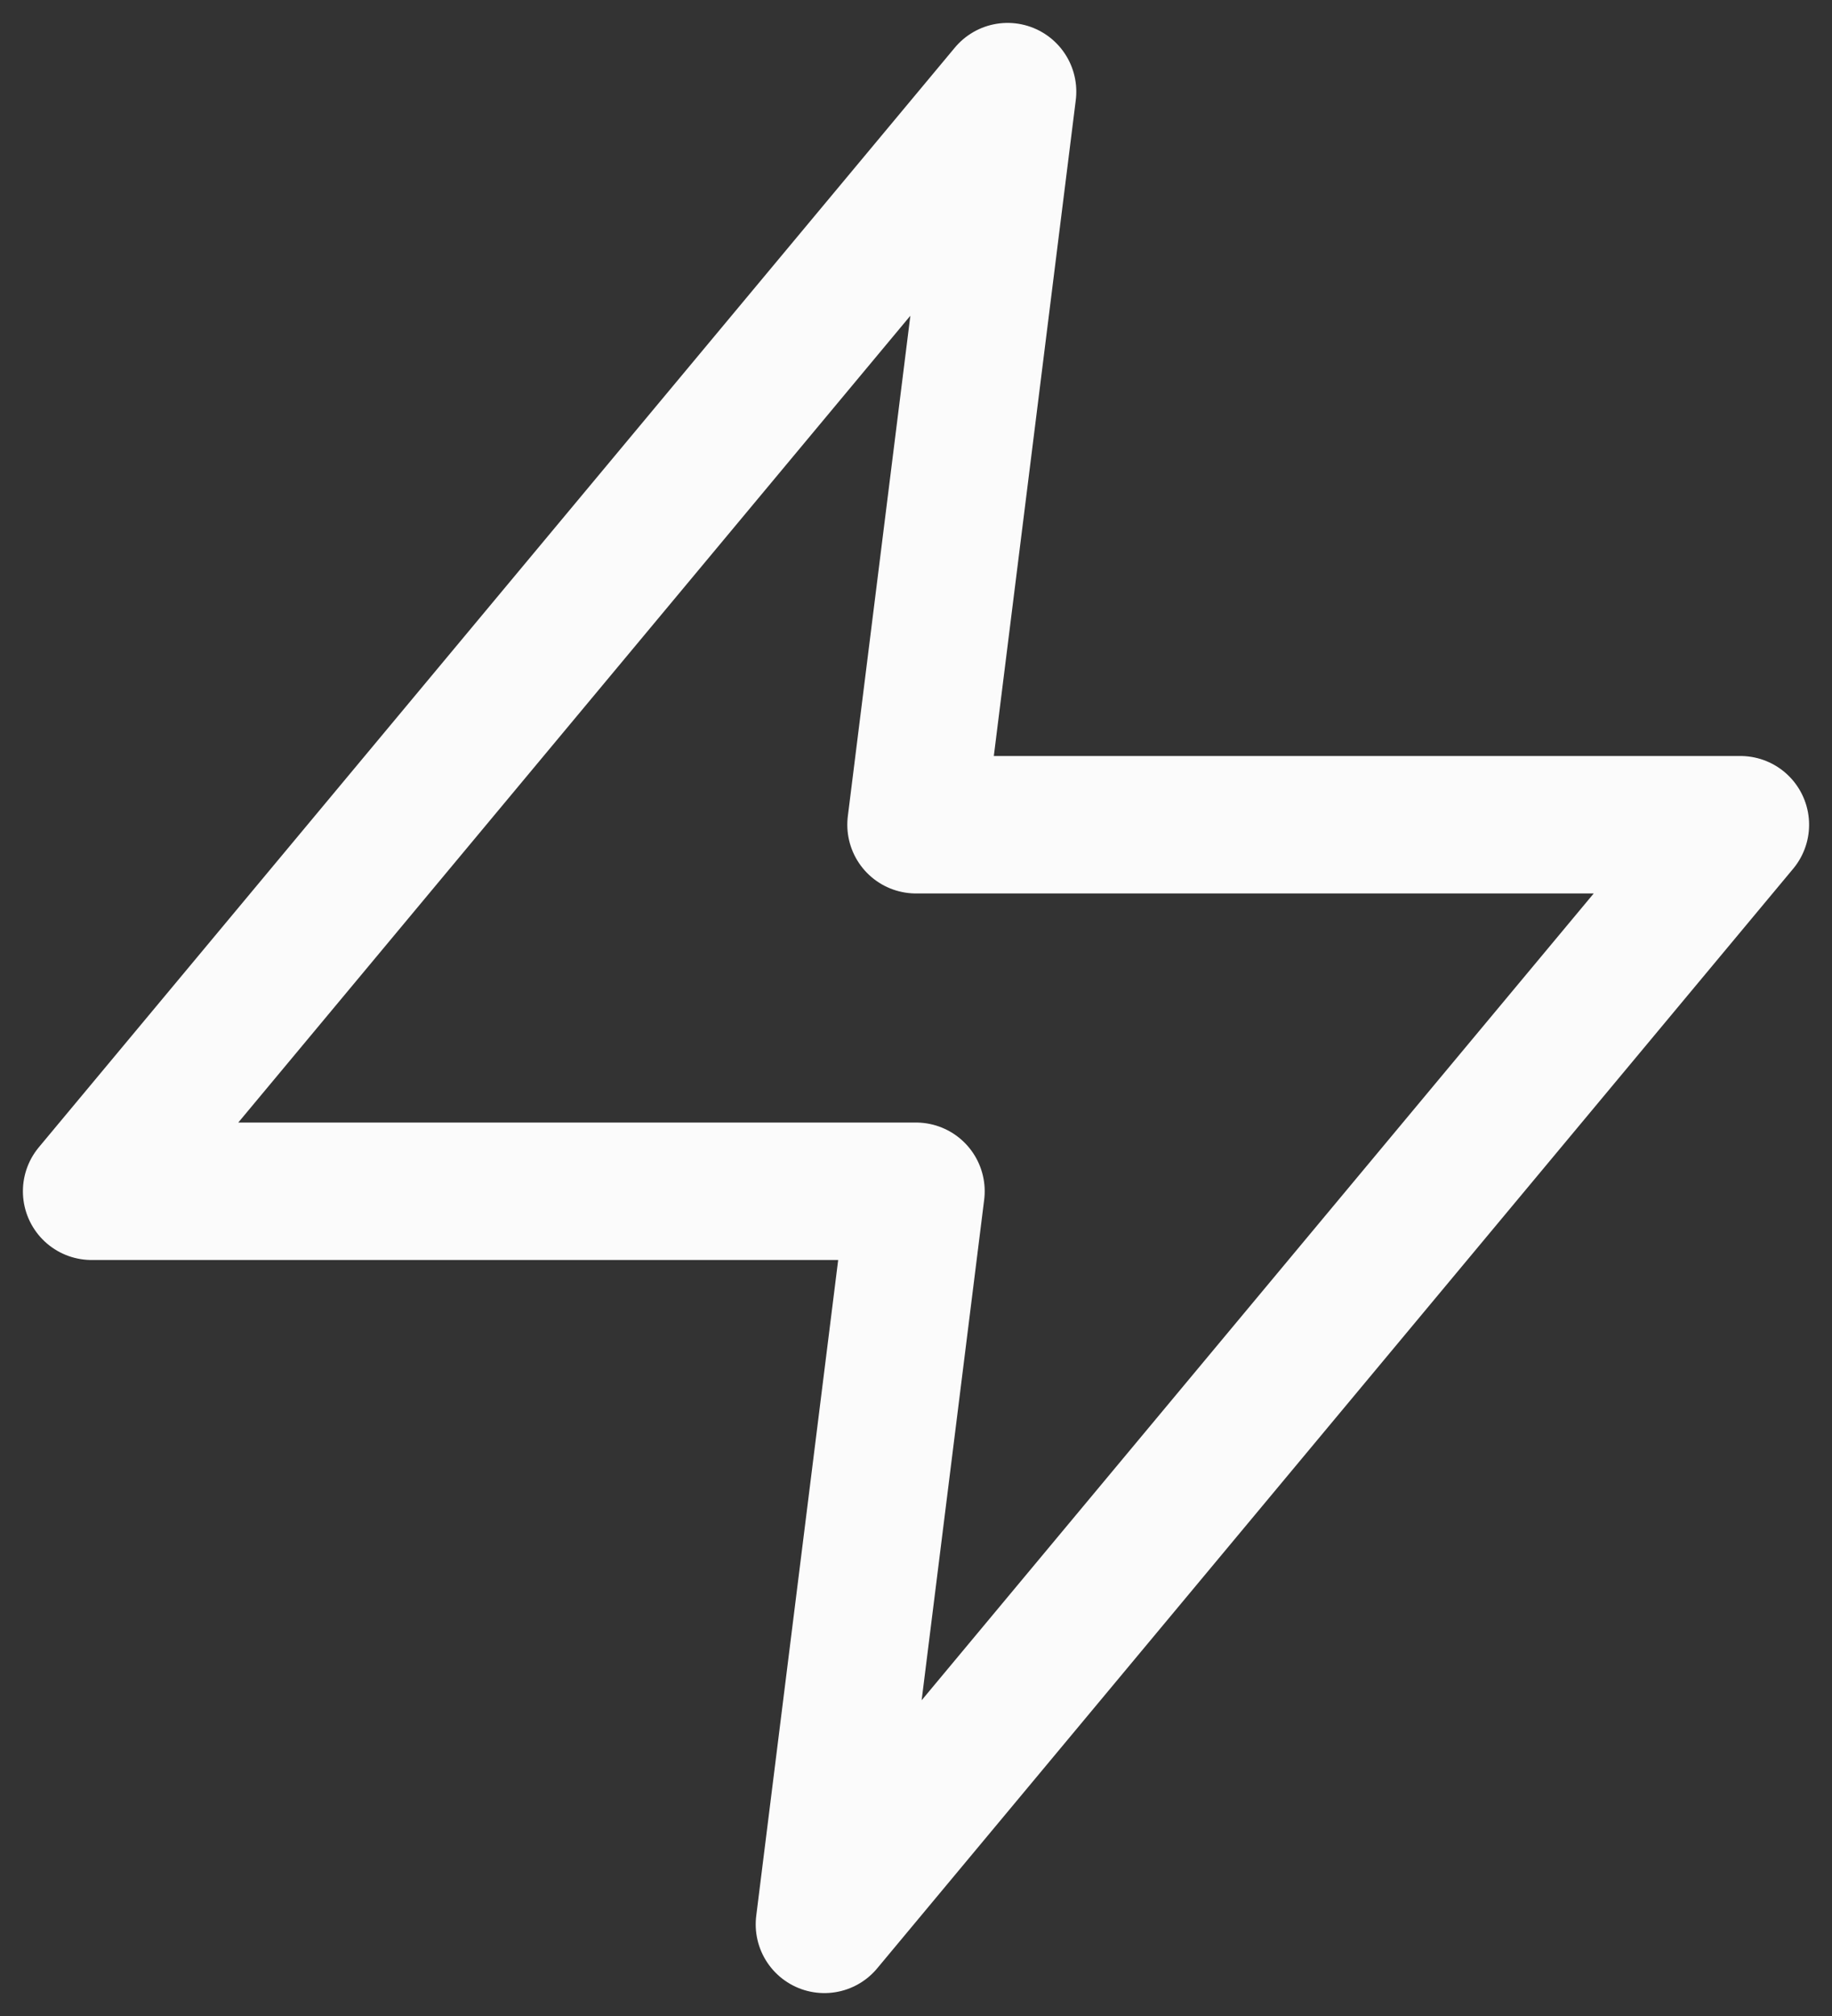 <svg width="20" height="22" viewBox="0 0 20 22" fill="none" xmlns="http://www.w3.org/2000/svg">
<rect x="0" y="0" width="20" height="22" fill="#333333" stroke="none"/>
<path d="M11 1L1 13H10L9 21L19 9H10L11 1Z" stroke="#FBFBFB" stroke-width="1.5" stroke-linecap="round" stroke-linejoin="round"/>
</svg>
